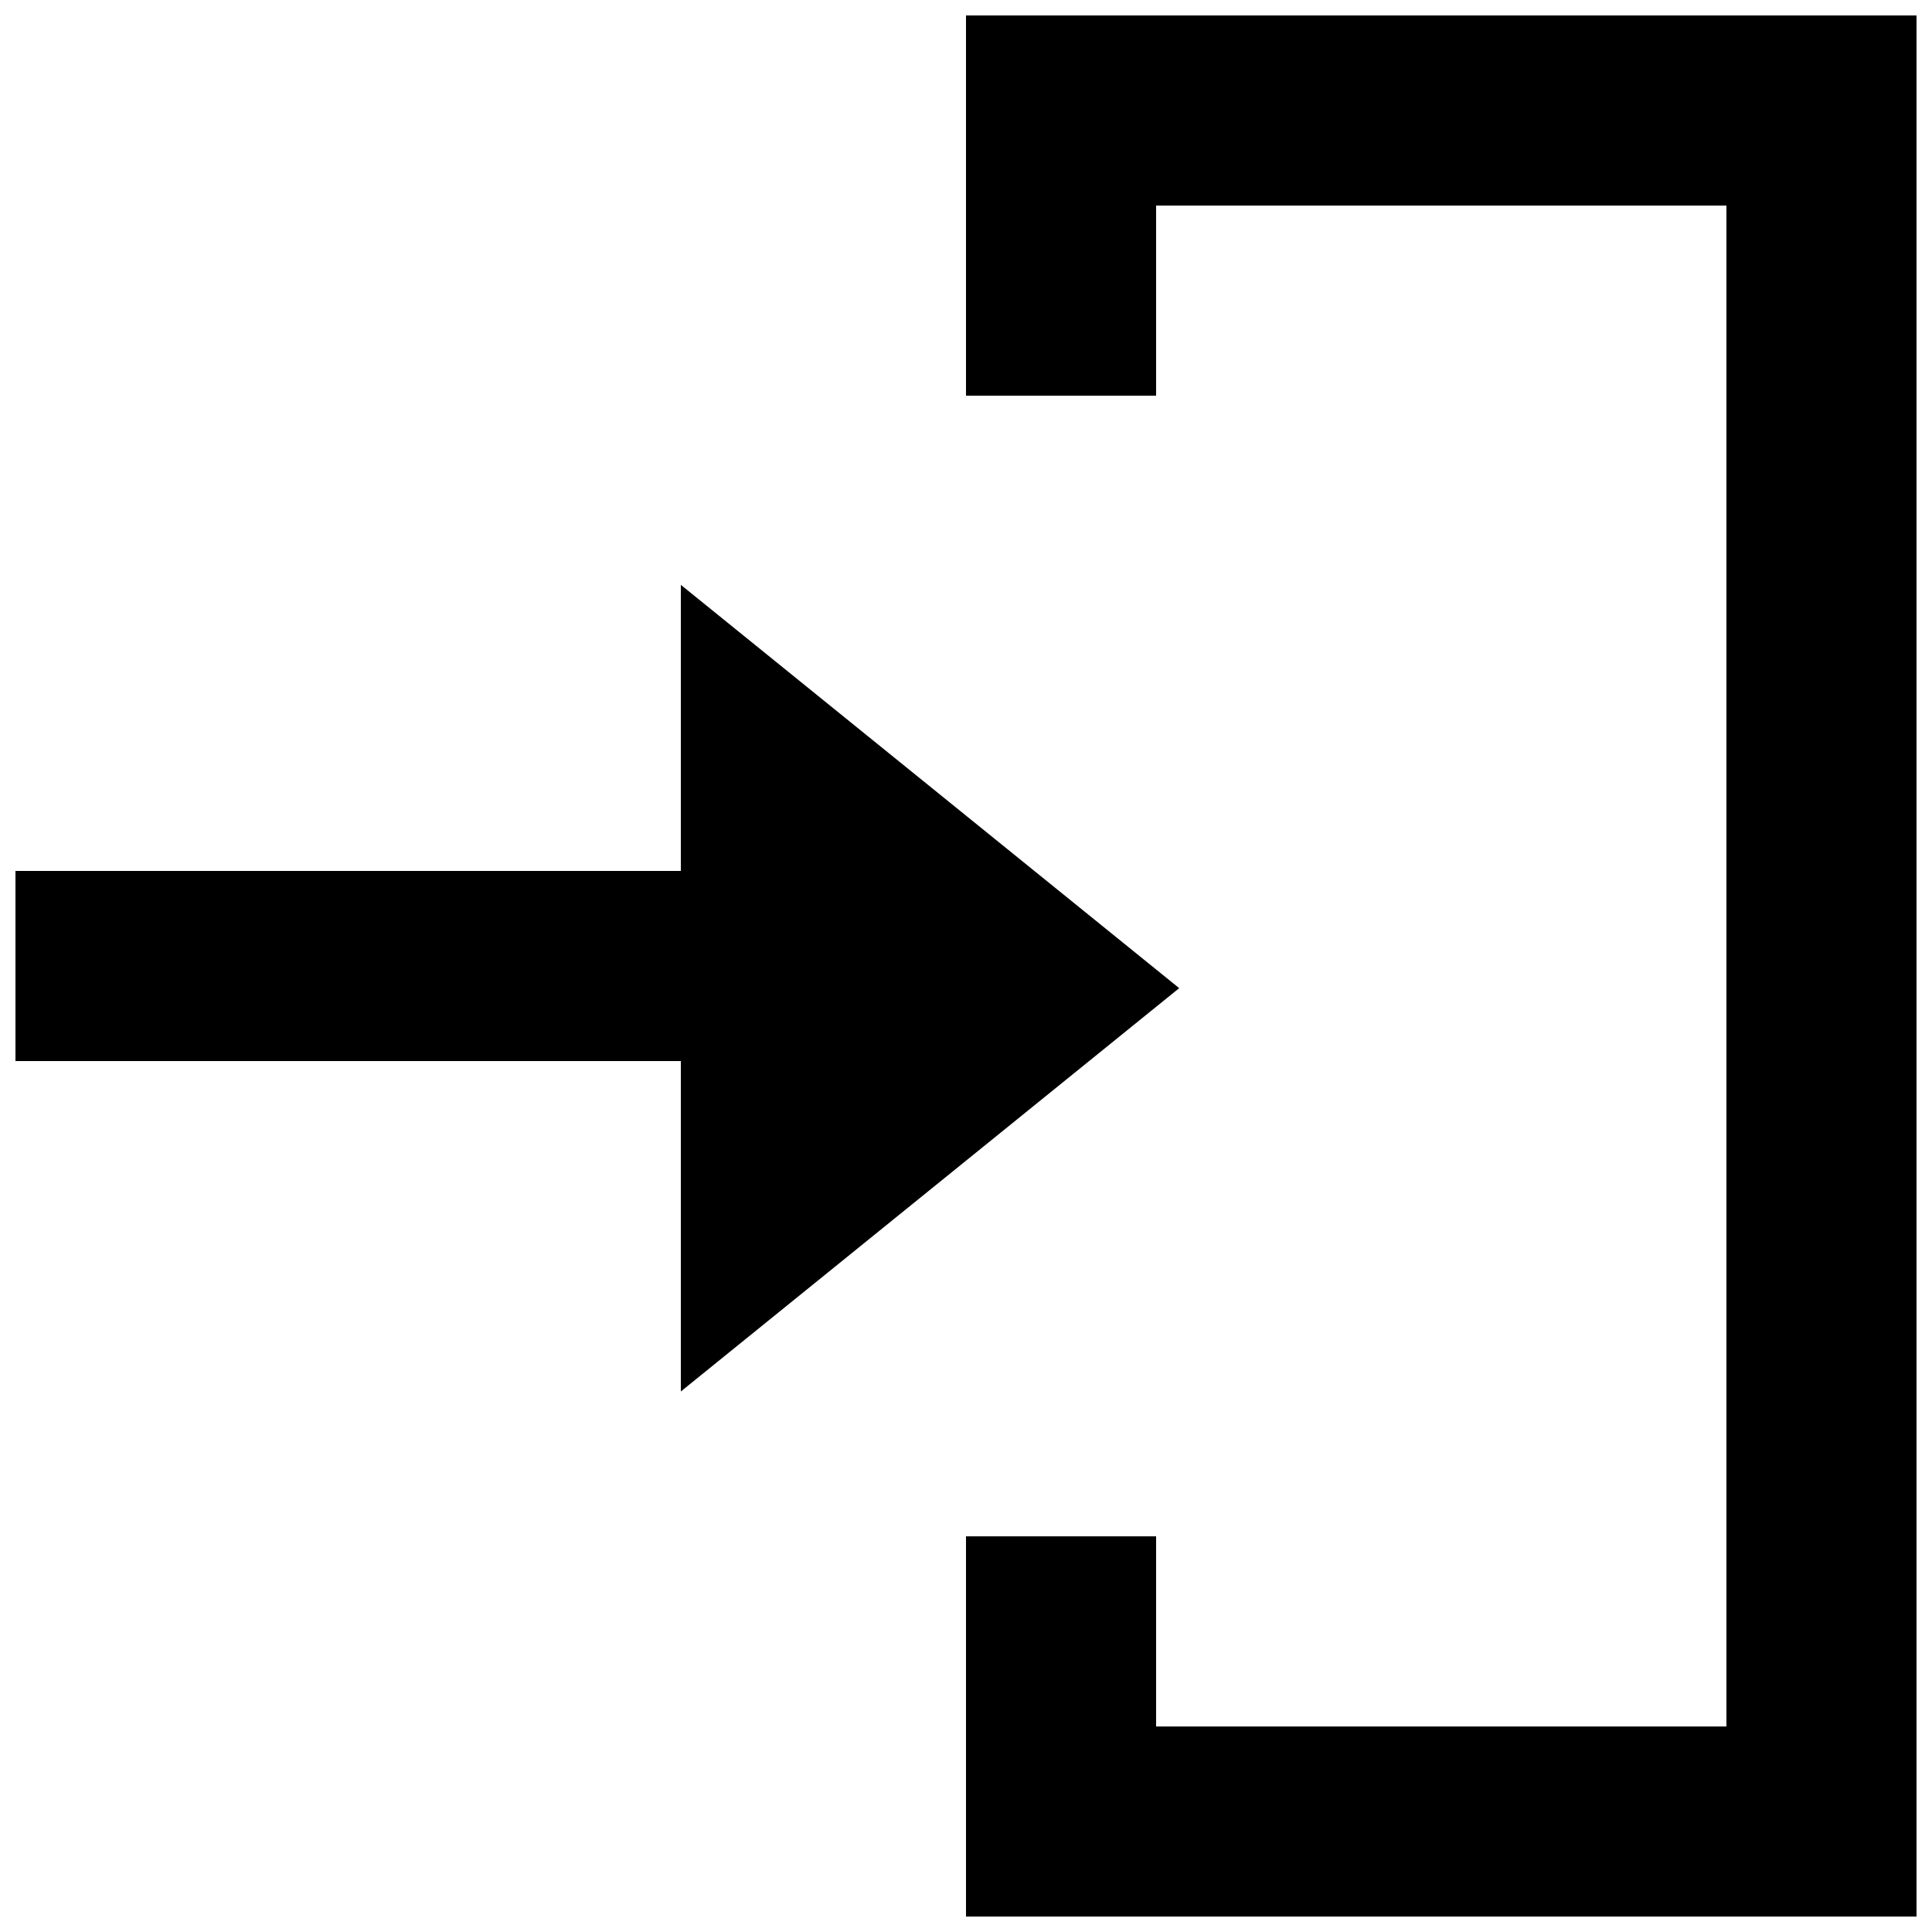 <?xml version="1.0" encoding="UTF-8"?>
<!-- Uploaded to: SVG Repo, www.svgrepo.com, Generator: SVG Repo Mixer Tools -->
<svg width="800px" height="800px" version="1.1" viewBox="144 144 512 512" xmlns="http://www.w3.org/2000/svg">
 <defs>
  <clipPath id="a">
   <path d="m148.09 148.09h503.81v503.81h-503.81z"/>
  </clipPath>
 </defs>
 <g clip-path="url(#a)">
  <path d="m456.5 405.87-132.07-106.88v75.824h-176.33v50.379h176.33v87.562zm195.4 246.04v-503.81h-251.9v100.76h50.379v-50.379h151.14v403.05h-151.14v-50.383h-50.379v100.76z" fill-rule="evenodd"/>
 </g>
</svg>
